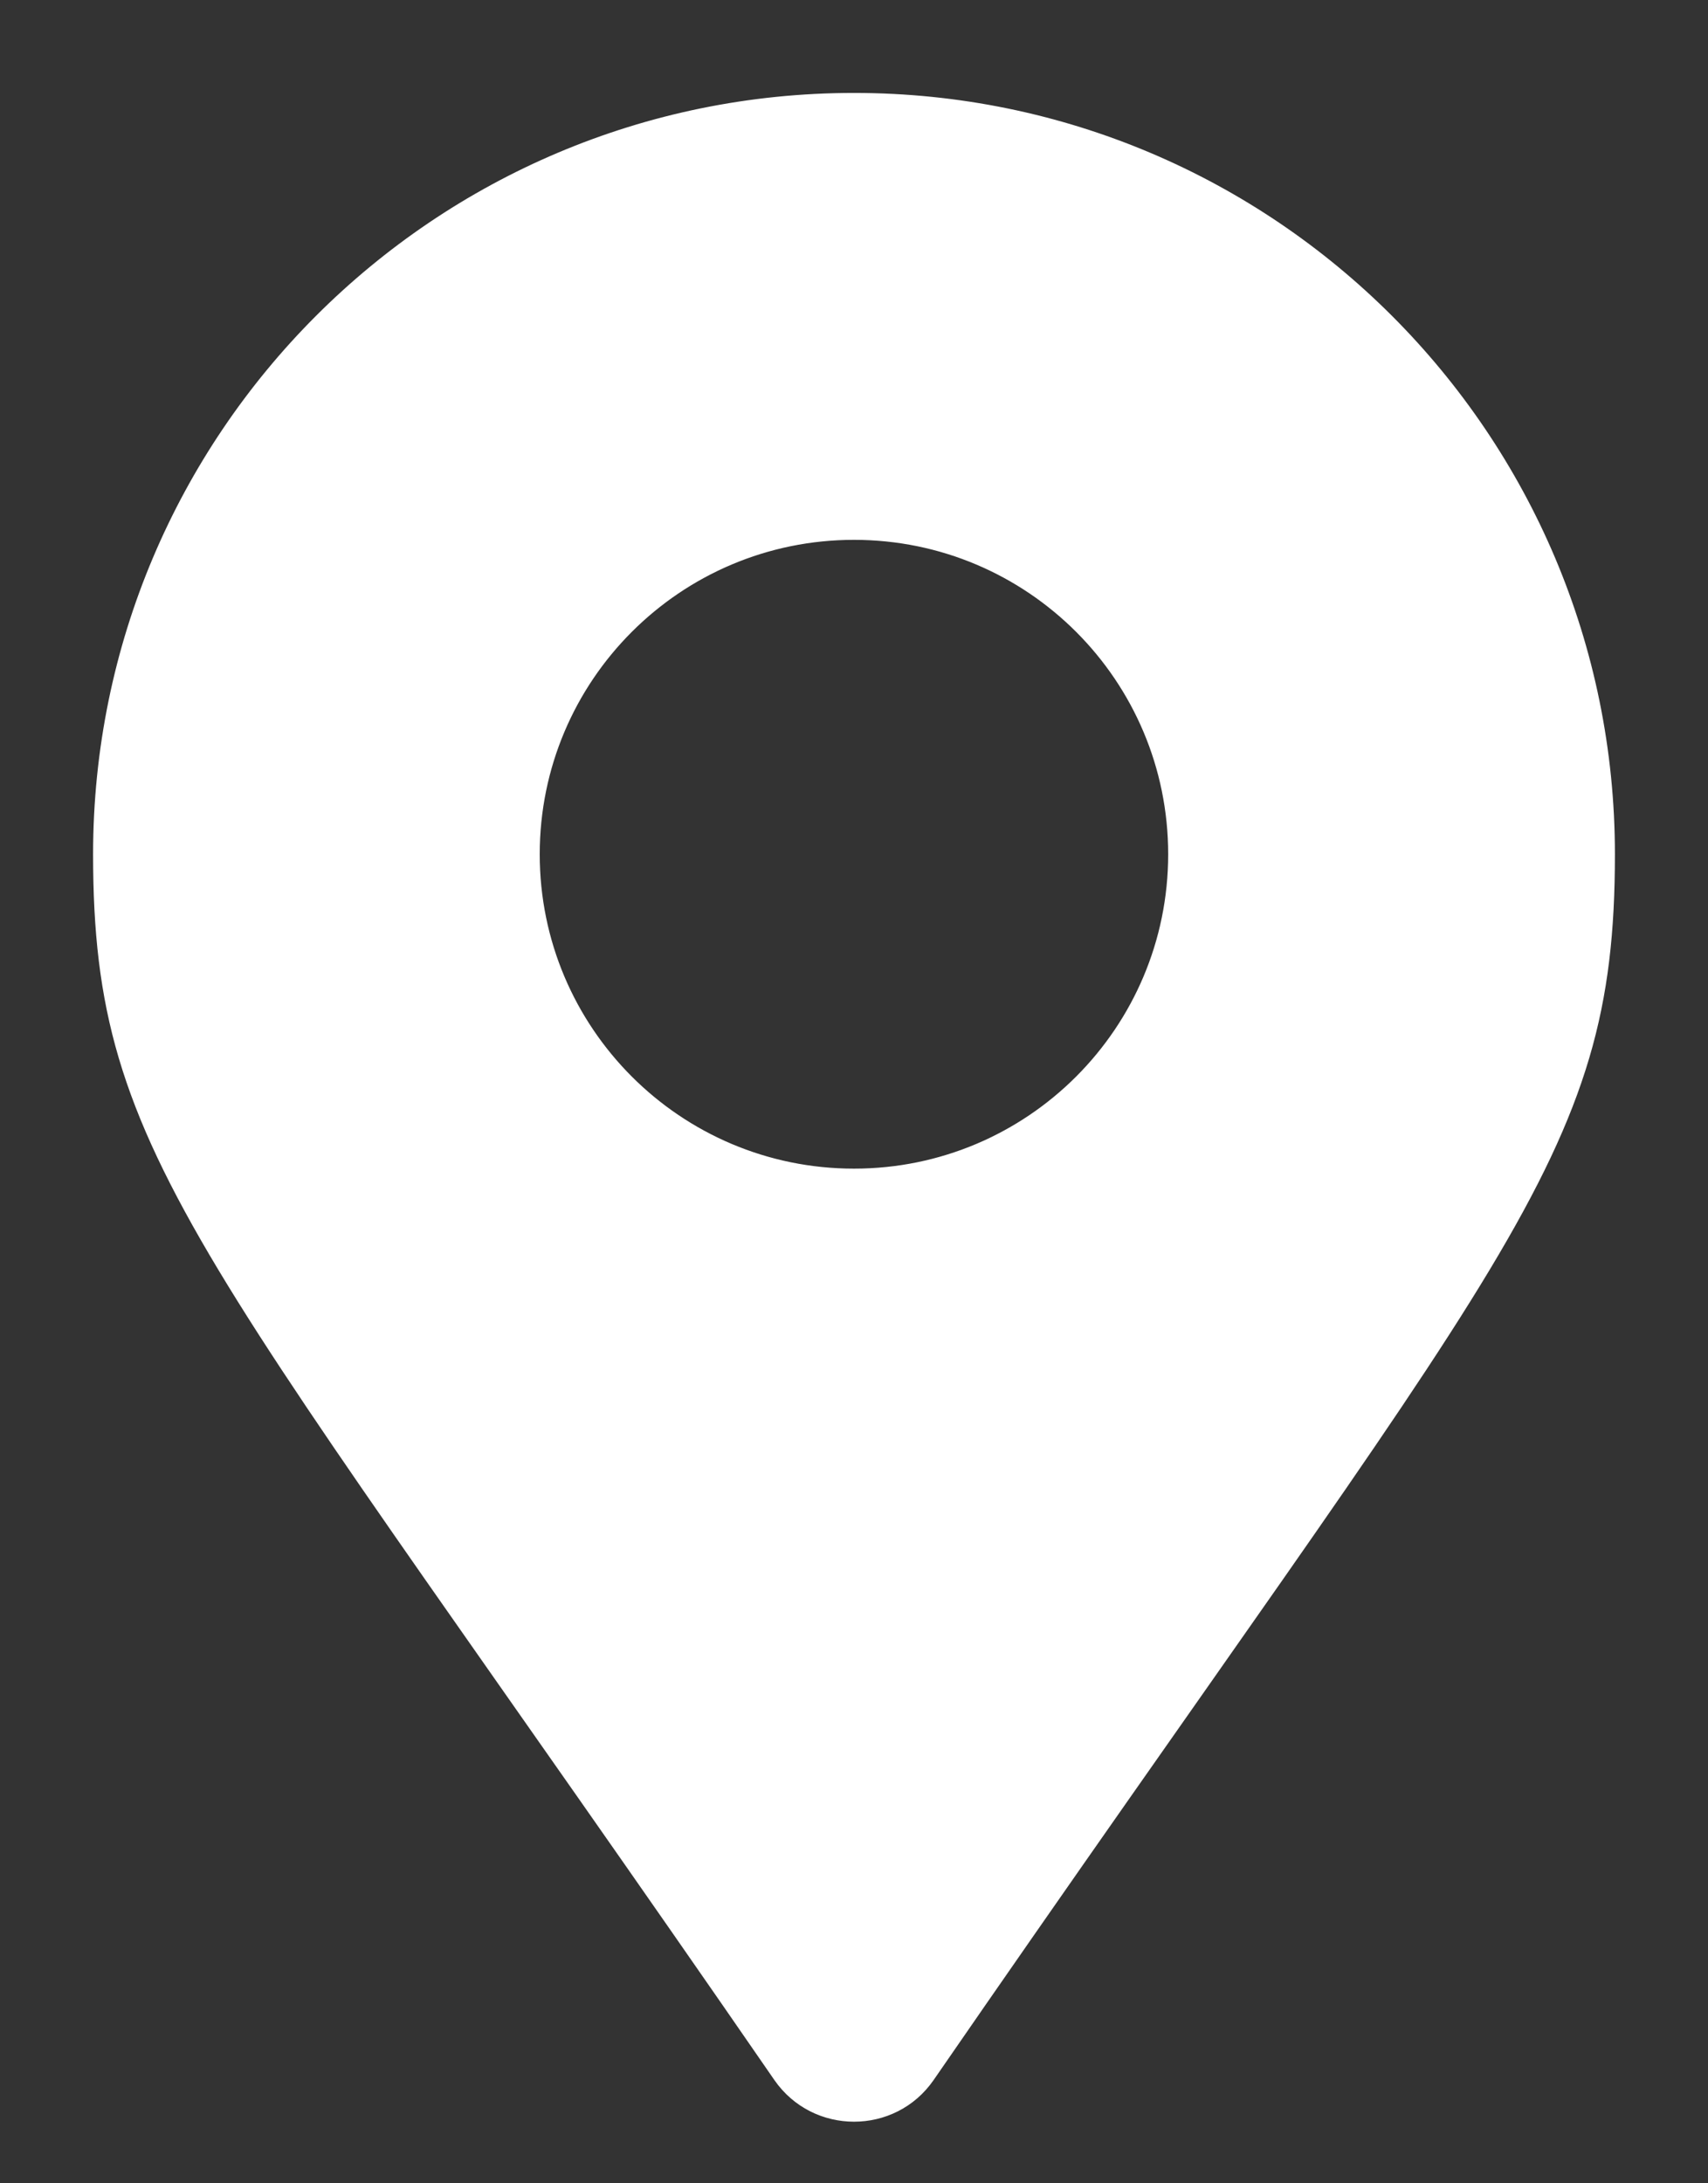 <?xml version="1.0" encoding="UTF-8"?> <svg xmlns="http://www.w3.org/2000/svg" width="18" height="23" viewBox="0 0 18 23" fill="none"><rect x="0" y="0" width="18" height="23" fill="#333333" stroke="none"/><path d="M8.178 21.9C2.125 13.124 1.002 12.224 1.002 8.999C1.002 4.581 4.583 1 9 1C13.417 1 16.998 4.581 16.998 8.999C16.998 12.224 15.875 13.124 9.822 21.9C9.425 22.474 8.575 22.473 8.178 21.9ZM9 12.332C10.841 12.332 12.332 10.839 12.332 8.999C12.332 7.158 10.841 5.666 9 5.666C7.159 5.666 5.667 7.158 5.667 8.999C5.667 10.839 7.159 12.332 9 12.332Z" fill="white" stroke="white" stroke-width="0.042"></path></svg> 